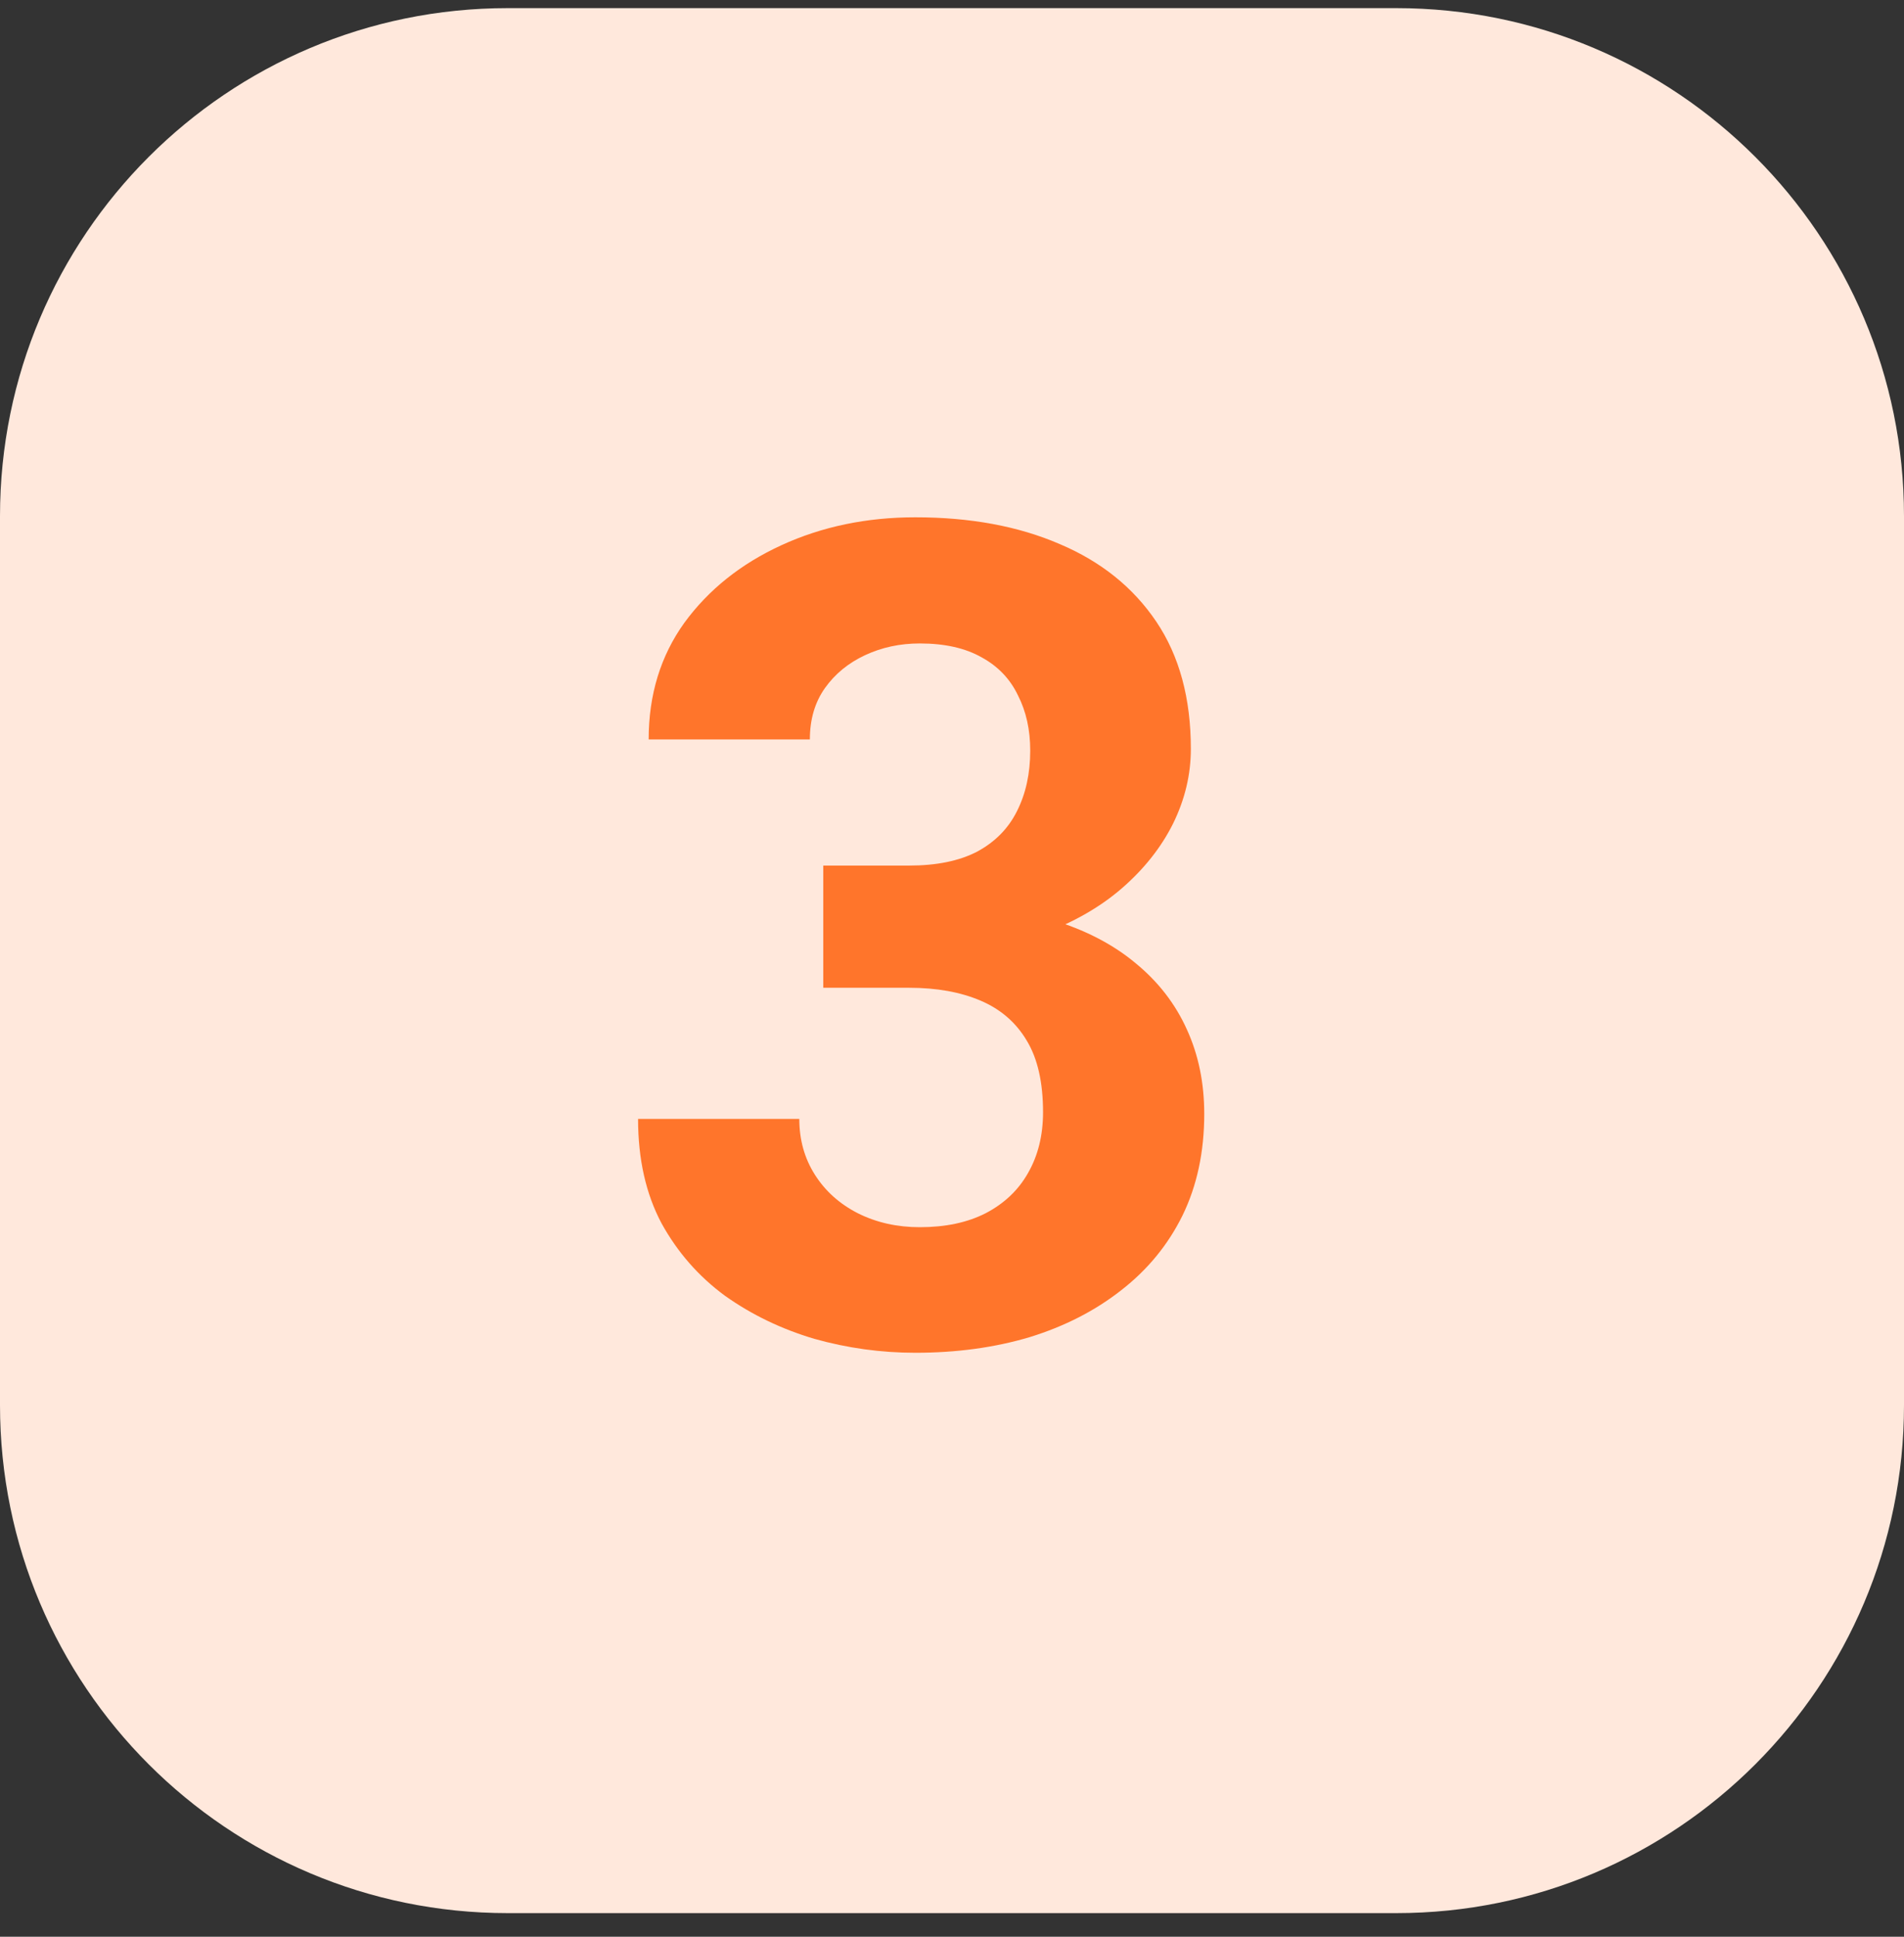 <svg width="60" height="61" viewBox="0 0 60 61" fill="none" xmlns="http://www.w3.org/2000/svg">
<rect x="0" y="0" width="60" height="61" fill="#333333" stroke="none"/>
<path d="M0 16.256C0 7.419 7.163 0.256 16 0.256H44C52.837 0.256 60 7.419 60 16.256V44.256C60 53.092 52.837 60.256 44 60.256H16C7.163 60.256 0 53.092 0 44.256V16.256Z" fill="#FFE8DC"/>
<path d="M25.943 27.262H28.65C29.518 27.262 30.232 27.115 30.795 26.822C31.357 26.518 31.773 26.096 32.043 25.557C32.324 25.006 32.465 24.367 32.465 23.641C32.465 22.984 32.336 22.404 32.078 21.9C31.832 21.385 31.451 20.986 30.936 20.705C30.42 20.412 29.77 20.266 28.984 20.266C28.363 20.266 27.789 20.389 27.262 20.635C26.734 20.881 26.312 21.227 25.996 21.672C25.68 22.117 25.521 22.656 25.521 23.289H20.441C20.441 21.883 20.816 20.658 21.566 19.615C22.328 18.572 23.348 17.758 24.625 17.172C25.902 16.586 27.309 16.293 28.844 16.293C30.578 16.293 32.096 16.574 33.397 17.137C34.697 17.688 35.711 18.502 36.438 19.58C37.164 20.658 37.527 21.994 37.527 23.588C37.527 24.396 37.34 25.182 36.965 25.943C36.59 26.693 36.051 27.373 35.348 27.982C34.656 28.58 33.812 29.061 32.816 29.424C31.82 29.775 30.701 29.951 29.459 29.951H25.943V27.262ZM25.943 31.111V28.492H29.459C30.854 28.492 32.078 28.65 33.133 28.967C34.188 29.283 35.072 29.74 35.787 30.338C36.502 30.924 37.041 31.621 37.404 32.43C37.768 33.227 37.949 34.111 37.949 35.084C37.949 36.279 37.721 37.346 37.264 38.283C36.807 39.209 36.162 39.994 35.33 40.639C34.51 41.283 33.549 41.775 32.447 42.115C31.346 42.443 30.145 42.607 28.844 42.607C27.766 42.607 26.705 42.461 25.662 42.168C24.631 41.863 23.693 41.412 22.85 40.815C22.018 40.205 21.35 39.443 20.846 38.529C20.354 37.603 20.107 36.508 20.107 35.242H25.188C25.188 35.898 25.352 36.484 25.68 37C26.008 37.516 26.459 37.92 27.033 38.213C27.619 38.506 28.27 38.652 28.984 38.652C29.793 38.652 30.484 38.506 31.059 38.213C31.645 37.908 32.09 37.486 32.395 36.947C32.711 36.397 32.869 35.758 32.869 35.031C32.869 34.094 32.699 33.344 32.359 32.781C32.02 32.207 31.533 31.785 30.9 31.516C30.268 31.246 29.518 31.111 28.65 31.111H25.943Z" fill="#FF752B"/>
</svg>
